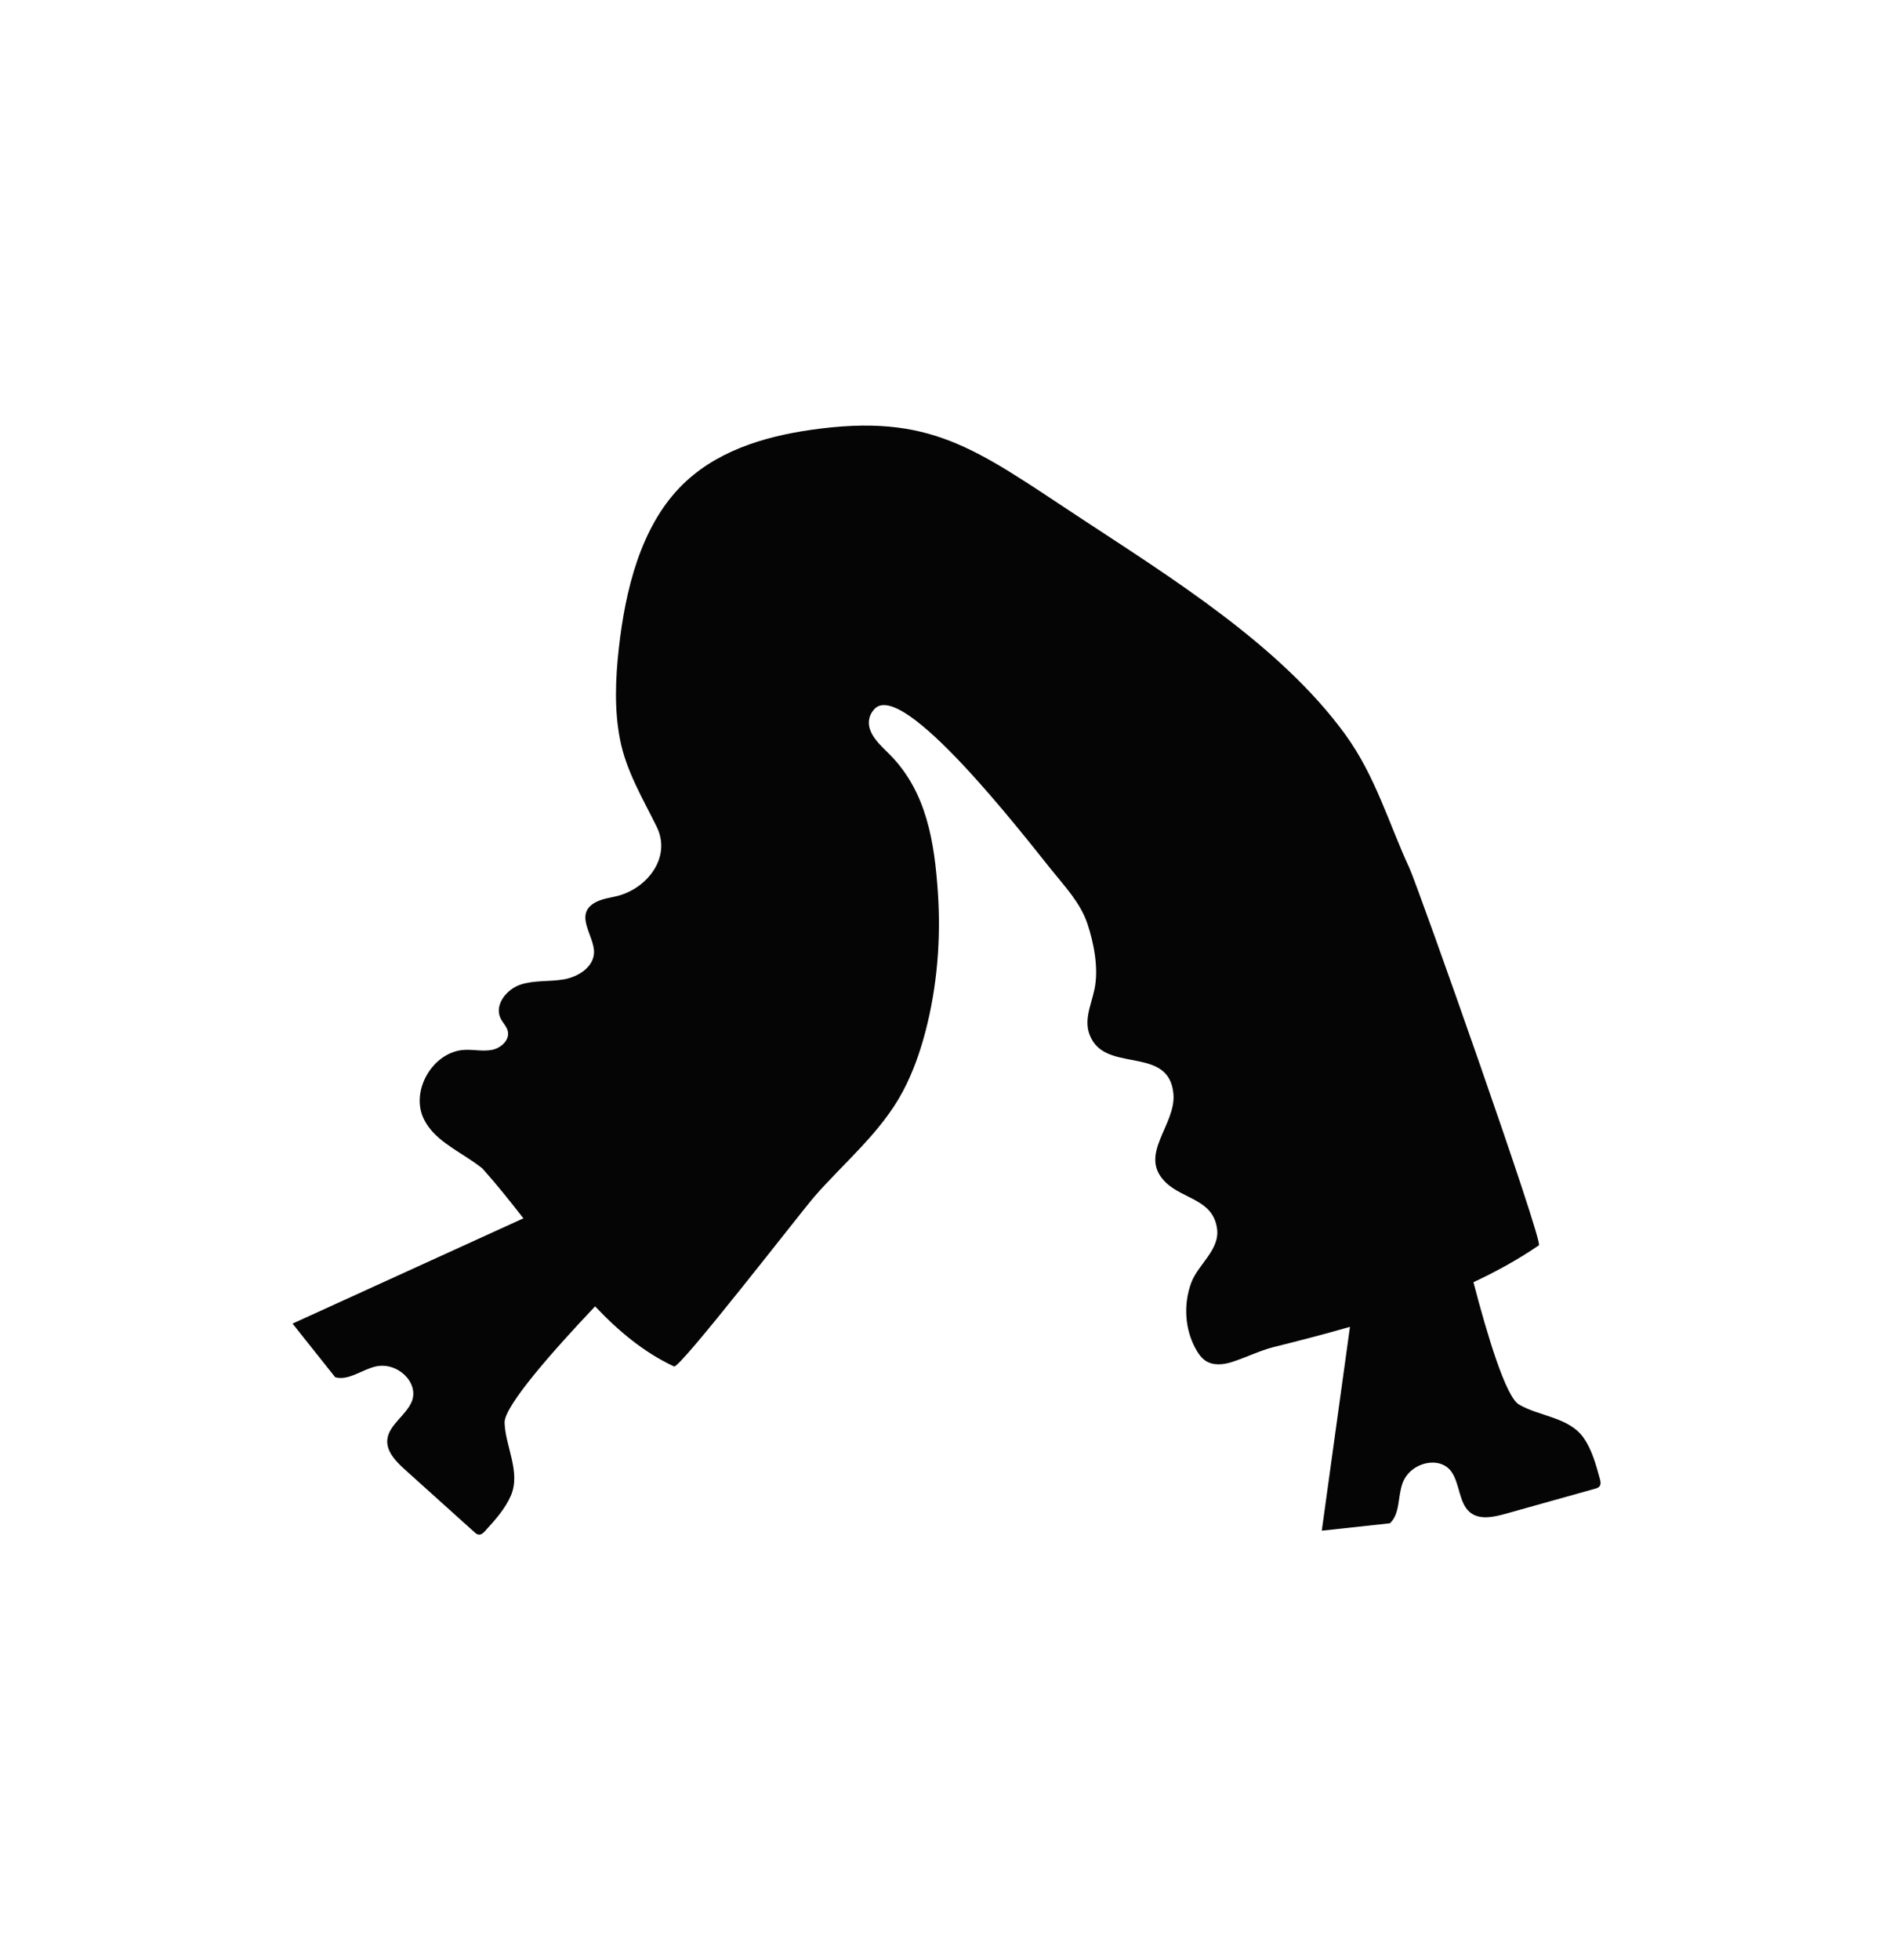 <?xml version="1.0" encoding="UTF-8"?><svg id="Layer_1" xmlns="http://www.w3.org/2000/svg" viewBox="0 0 245.76 254.32"><defs><style>.cls-1{fill:#050505;stroke-width:0px;}</style></defs><path class="cls-1" d="m205.62,186.6c-1.88-2.74-5.81-2.81-8.43-4.37-1.71-1.02-4.1-8.97-5.9-15.86,2.99-1.4,5.84-2.97,8.5-4.79.61-.42-15.65-46.45-16.83-48.99-2.63-5.67-4.39-11.91-8.31-17.29-8.41-11.58-22.71-20.41-34.67-28.28-13.43-8.84-19.17-13.48-34.73-11.24-6.25.9-12.54,2.85-16.99,7.46-5.03,5.21-7.07,13.15-7.93,20.97-.43,3.9-.59,7.89.17,11.76.79,4.06,2.94,7.62,4.75,11.29,1.96,3.97-1.21,7.97-5.03,8.98-.97.25-1.99.35-2.88.82-2.93,1.56-.15,4.35-.22,6.54-.06,1.9-2.07,3.16-3.94,3.48-1.87.32-3.84.08-5.64.69-1.8.61-3.38,2.63-2.56,4.34.28.59.8,1.06.95,1.69.26,1.15-.89,2.19-2.04,2.42-1.16.23-2.35-.05-3.53,0-4.14.17-7.17,5.33-5.31,9.03,1.27,2.53,4.03,3.86,6.37,5.47.41.28.81.58,1.2.88,1.85,2.06,3.6,4.26,5.33,6.48l-29.97,13.66,5.54,6.96c1.74.48,3.45-.99,5.27-1.4,2.84-.63,5.67,2.14,4.66,4.57-.72,1.74-2.88,2.97-3.15,4.79-.24,1.62,1.11,2.99,2.38,4.12,2.97,2.67,5.94,5.35,8.91,8.02.16.15.35.3.58.32.33.02.6-.24.81-.47,1.3-1.43,2.62-2.89,3.35-4.6,1.31-3.05-.74-6.42-.82-9.46-.06-2.2,6.6-9.65,11.75-15.09,3.05,3.23,6.37,5.99,10.25,7.8.73.34,16.46-20.01,18.18-21.99,3.84-4.43,8.69-8.35,11.54-13.73,1.29-2.43,2.21-5.05,2.91-7.71,1.54-5.87,2.03-12.06,1.62-18.1-.45-6.51-1.45-12.99-6.2-17.82-1.23-1.25-3.23-2.88-2.66-4.89.12-.41.34-.77.65-1.09,3.68-3.83,19.11,16.11,22.92,20.85,1.76,2.18,3.8,4.34,4.7,7.02.85,2.55,1.48,5.8.93,8.48-.48,2.33-1.69,4.48-.21,6.79,2.47,3.85,9.89.8,10.45,6.8.38,4.08-4.7,7.94-.99,11.52,2.28,2.2,6.16,2.19,6.66,6.03.35,2.74-2.5,4.62-3.37,7.01-1.03,2.82-.83,6.13.7,8.74.31.52.67,1.02,1.17,1.35,1.01.67,2.35.52,3.5.14,1.72-.56,3.62-1.48,5.32-1.91,3.34-.83,6.67-1.69,9.93-2.63l-3.66,26.45,8.84-.96c1.34-1.22,1.01-3.45,1.64-5.19.99-2.74,4.85-3.64,6.36-1.49,1.08,1.54.96,4.02,2.36,5.22,1.24,1.07,3.12.66,4.75.2,3.85-1.08,7.7-2.15,11.54-3.23.21-.06.44-.13.58-.32.19-.27.12-.64.04-.94-.51-1.86-1.04-3.77-2.08-5.29Z"/></svg>